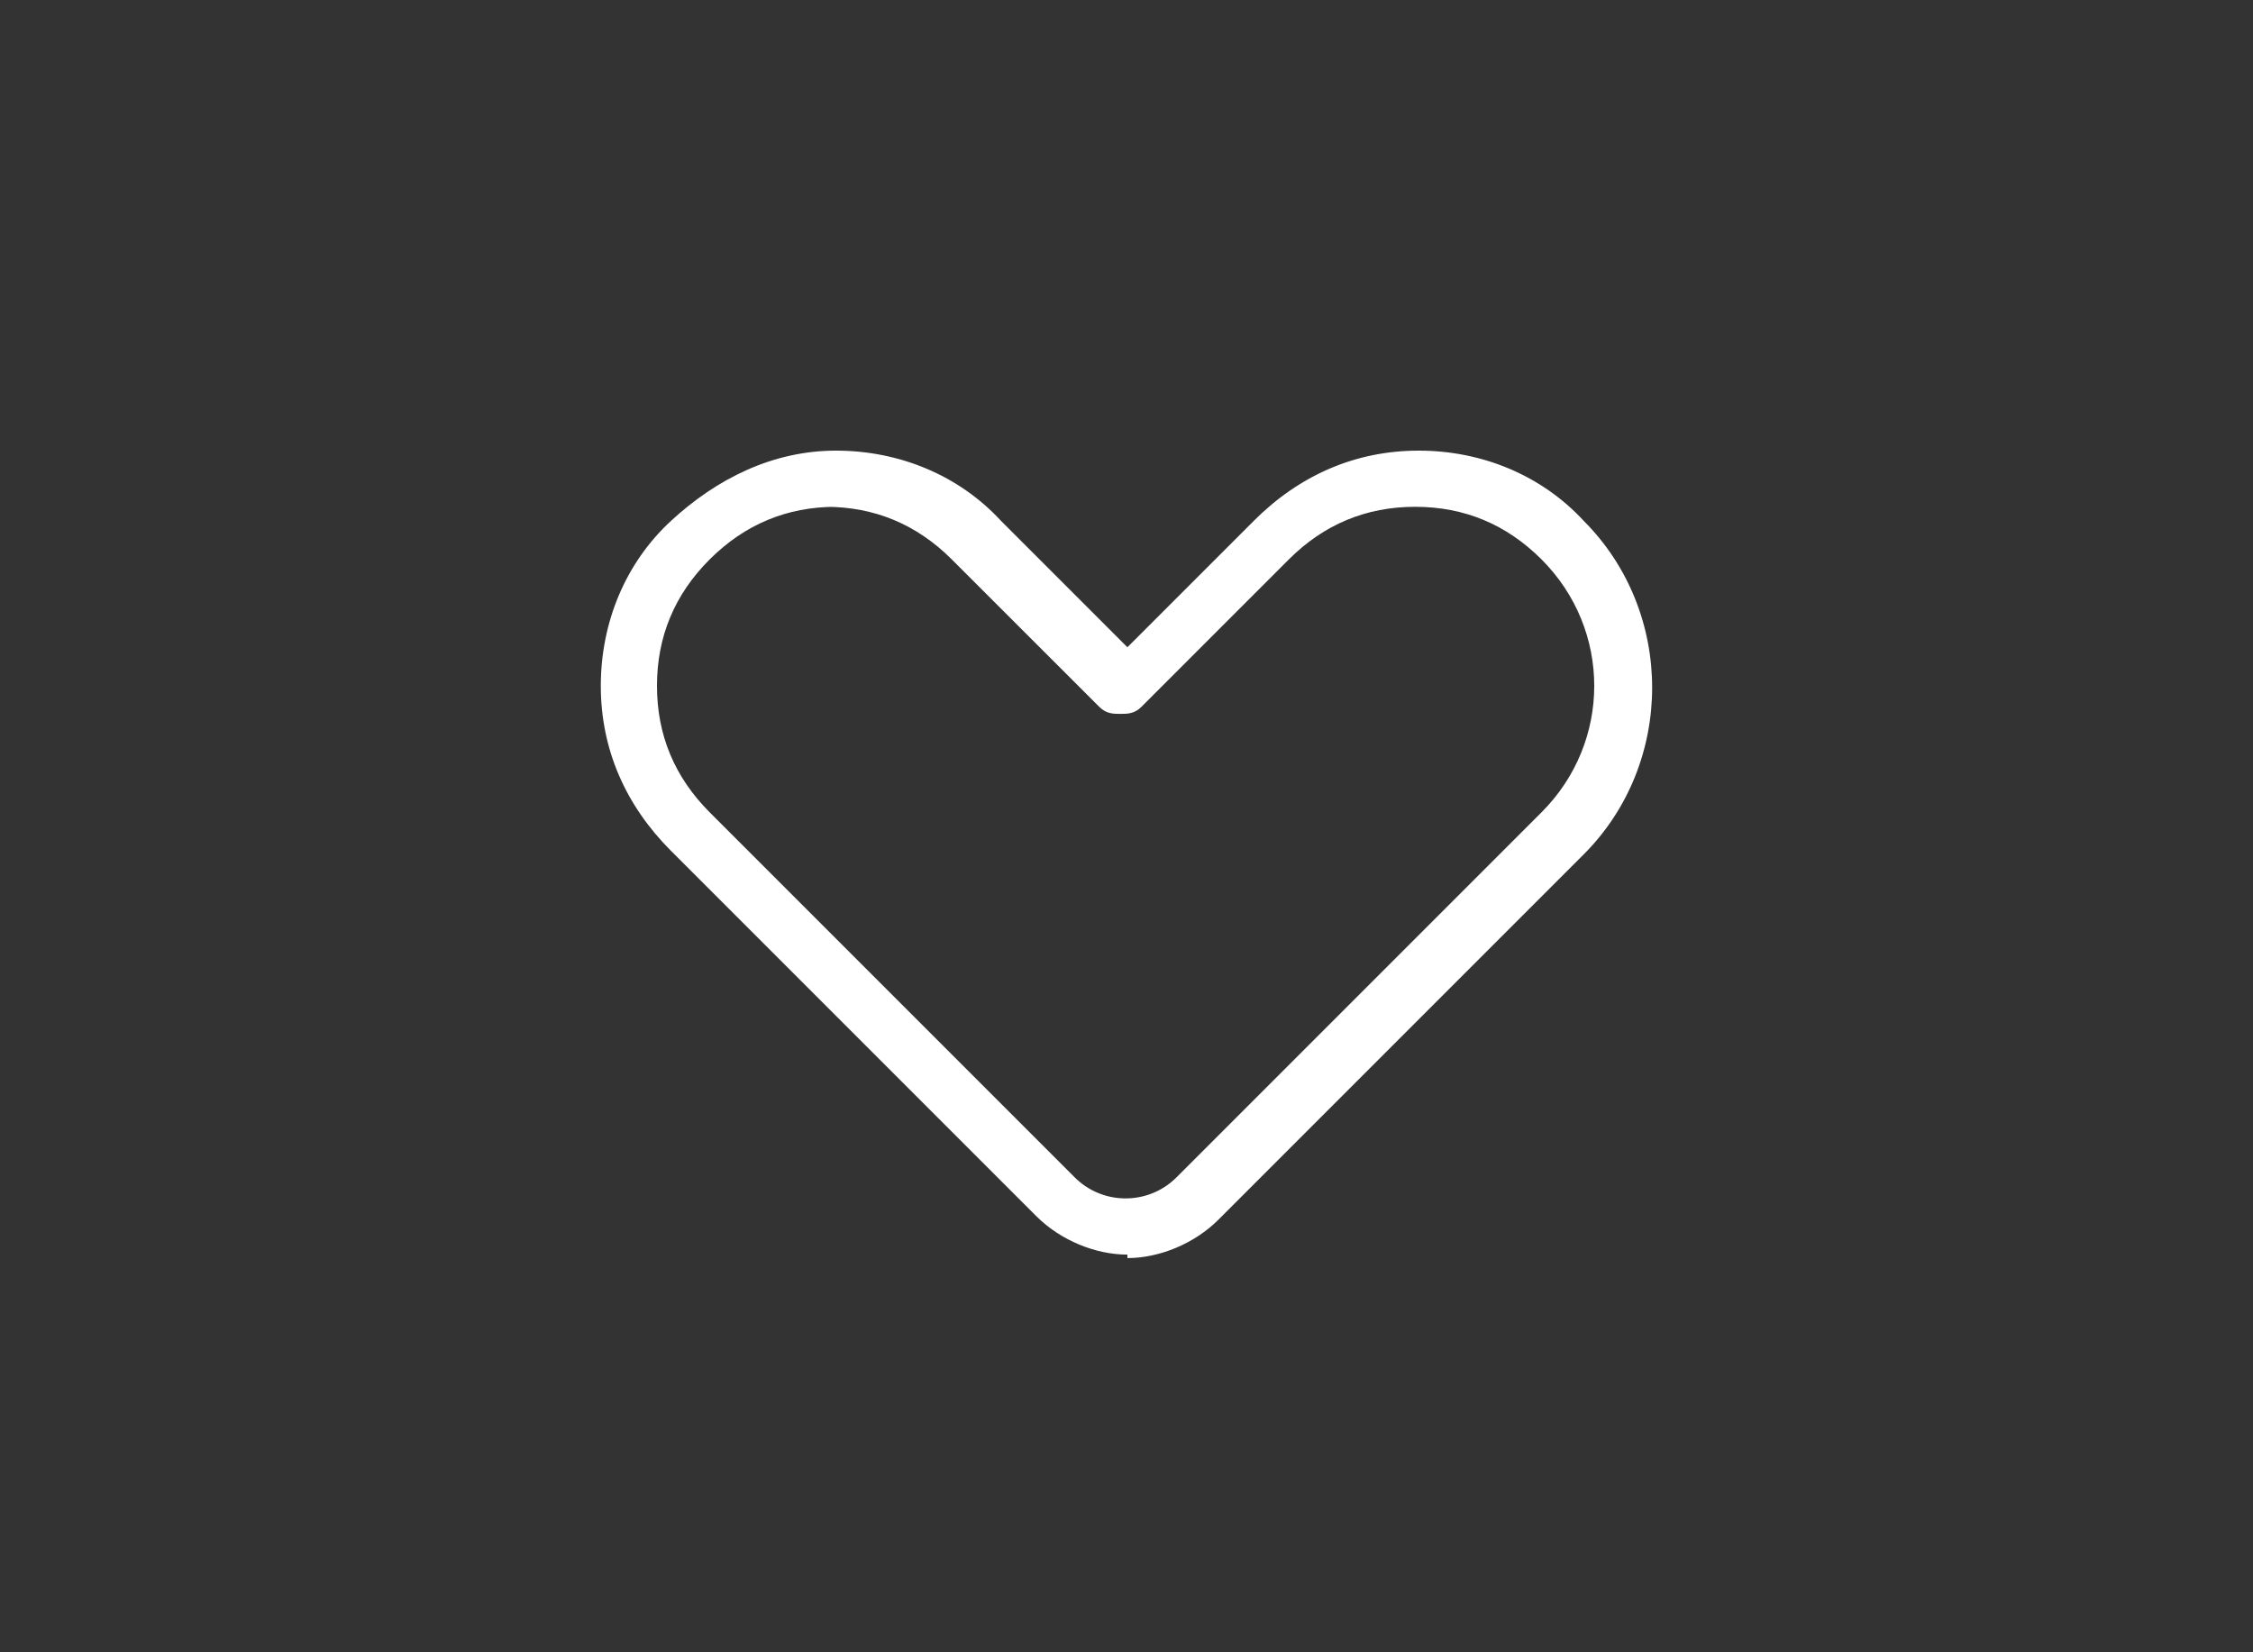 <?xml version="1.0" encoding="UTF-8" standalone="no"?>
<!-- Generator: Adobe Illustrator 15.0.0, SVG Export Plug-In . SVG Version: 6.00 Build 0)  -->

<svg
   id="svg3094"
   enable-background="new 0 0 38 20"
   xml:space="preserve"
   version="1.1"
   y="0px"
   x="0px"
   viewBox="0 0 30 22"
   inkscape:version="1.2.2 (b0a8486541, 2022-12-01)"
   width="100%"
   height="100%"
   sodipodi:docname="not_favourite.svg"
   inkscape:export-filename="not_favourite.png"
   inkscape:export-xdpi="96"
   inkscape:export-ydpi="96"
   xmlns:inkscape="http://www.inkscape.org/namespaces/inkscape"
   xmlns:sodipodi="http://sodipodi.sourceforge.net/DTD/sodipodi-0.dtd"
   xmlns="http://www.w3.org/2000/svg"
   xmlns:svg="http://www.w3.org/2000/svg"
   xmlns:rdf="http://www.w3.org/1999/02/22-rdf-syntax-ns#"
   xmlns:cc="http://creativecommons.org/ns#"
   xmlns:dc="http://purl.org/dc/elements/1.1/"><rect x="0" y="0" width="30" height="22" fill="#333333" stroke="none"/><defs
     id="defs35" /><sodipodi:namedview
     pagecolor="#ffffff"
     bordercolor="#666666"
     borderopacity="1"
     objecttolerance="10"
     gridtolerance="10"
     guidetolerance="10"
     inkscape:pageopacity="0"
     inkscape:pageshadow="2"
     inkscape:window-width="1920"
     inkscape:window-height="1050"
     id="namedview33"
     showgrid="false"
     inkscape:zoom="19.466667"
     inkscape:cx="22.114726"
     inkscape:cy="12.380137"
     inkscape:window-x="0"
     inkscape:window-y="0"
     inkscape:window-maximized="1"
     inkscape:current-layer="svg3094"
     inkscape:showpageshadow="2"
     inkscape:pagecheckerboard="true"
     inkscape:deskcolor="#d1d1d1" /><g
     id="Layer_2_copy"
     transform="translate(-0.234,2.244)"
     display="none"><path
       id="path3097"
       fill="#888"
       display="inline"
       d="m35.734,1.93-22.97,0c-0.985,0-1.792,0.809-1.792,1.797v14.477c0,0.988,0.807,1.797,1.792,1.797h22.97c0.984,0,1.791-0.809,1.791-1.797v-14.477c0-0.989-0.806-1.797-1.791-1.797zm17.125,15.588h-16.387v-13.106h21.494v13.105h-5.107z" /><rect
       id="rect3099"
       display="inline"
       height="8.514"
       width="18"
       y="5.977"
       x="15.273"
       fill="#888" /><g
       id="g3101"
       display="inline"><rect
         id="rect3103"
         height="4.047"
         width="11.279"
         y="1.604"
         x="18.555"
         fill="#888" /><path
         id="path3105"
         fill="#FFF"
         d="M30.123,5.94h-11.856v-4.624h11.856v4.624zm-11.279-0.577h10.701v-3.47h-10.701v3.47z" /></g><g
       id="g3107"
       display="inline"><polygon
         id="polygon3109"
         points="14.698,20.252,19.389,12.576,29.681,12.576,33.697,20.252"
         fill="#888" /><path
         id="path3111"
         fill="#FFF"
         d="M34.326,20.64h-20.308l5.164-8.45h10.723l4.421,8.45zm-18.948-0.776h17.69l-3.611-6.9h-9.861l-4.218,6.9z" /></g><path
       id="path3113"
       fill="#FFF"
       display="inline"
       d="m28.268,14.742h-8c-0.221,0-0.4-0.18-0.4-0.4s0.18-0.4,0.4-0.4h8c0.221,0,0.4,0.18,0.4,0.4s-0.18,0.4-0.4,0.4z" /><path
       id="path3115"
       fill="#FFF"
       display="inline"
       d="m29.08,16.617h-9.624c-0.249,0-0.45-0.201-0.45-0.449s0.202-0.451,0.45-0.451h9.624c0.248,0,0.45,0.203,0.45,0.451s-0.202,0.449-0.45,0.449z" /><path
       id="path3117"
       fill="#FFF"
       display="inline"
       d="M30.392,18.593h-12.248c-0.276,0-0.5-0.224-0.5-0.5s0.224-0.5,0.5-0.5h12.248c0.276,0,0.5,0.224,0.5,0.5s-0.224,0.5-0.5,0.5z" /><rect
       id="rect3119"
       display="inline"
       height="2.489"
       width="2.614"
       y="7.235"
       x="16.439"
       fill="#FFF" /></g><g
     id="layer2"
     transform="translate(-0.234,2.244)"
     display="none"><g
       id="g4598"
       transform="translate(0.251,-0.259)"><g
         id="Layer_2_copy_2"><g
           id="g3122"
           fill="#888"><path
             id="path3124"
             d="m13.502,4.412h4.765v-2.483h-5.502c-0.985,0-1.792,0.809-1.792,1.797v14.477c0,0.988,0.807,1.797,1.792,1.797h0.752l1.752-2.482h-1.767v-13.106z" /><path
             id="path3126"
             d="m35.734,1.93h-5.611v2.482h4.873v13.105h-1.537l1.517,2.483h0.759c0.984,0,1.791-0.809,1.791-1.797v-14.476c-0.001-0.989-0.807-1.797-1.792-1.797z" /></g><g
           id="g3128"><polygon
             id="polygon3130"
             points="33.068,19.864,29.457,12.964,19.596,12.964,15.378,19.864"
             fill="#888" /><path
             id="path3132"
             d="m28.268,14.742h-8c-0.221,0-0.4-0.18-0.4-0.4s0.18-0.4,0.4-0.4h8c0.221,0,0.4,0.18,0.4,0.4s-0.18,0.4-0.4,0.4z"
             fill="#FFF" /><path
             id="path3134"
             d="m29.08,16.617h-9.624c-0.249,0-0.45-0.201-0.45-0.449s0.202-0.451,0.45-0.451h9.624c0.248,0,0.45,0.203,0.45,0.451s-0.202,0.449-0.45,0.449z"
             fill="#FFF" /><path
             id="path3136"
             d="M30.392,18.593h-12.248c-0.276,0-0.5-0.224-0.5-0.5s0.224-0.5,0.5-0.5h12.248c0.276,0,0.5,0.224,0.5,0.5s-0.224,0.5-0.5,0.5z"
             fill="#FFF" /></g></g><g
         id="Layer_3"
         fill="#888"><path
           id="path3139"
           d="m15.773,5.977v8.514h1.539l1.667-2.301h11.149l1.484,2.301h1.162v-8.514h-17.001zm3.57,3.747h-2.469v-2.489h2.469v2.489z" /><rect
           id="rect3141"
           height="3.47"
           width="9"
           y="1.893"
           x="19.694" /></g></g></g><path
     class="st0"
     d="m 15.012,16.705 c -0.421,0 -0.888,-0.187 -1.215,-0.514 L 8.935,11.329 C 8.327,10.721 8,9.973 8,9.132 8,8.29 8.327,7.496 8.935,6.935 9.543,6.374 10.29,6 11.132,6 c 0.841,0 1.636,0.327 2.197,0.935 l 1.683,1.683 1.683,-1.683 C 17.302,6.327 18.05,6 18.891,6 c 0.841,0 1.636,0.327 2.197,0.935 v 0 c 1.215,1.215 1.215,3.225 0,4.441 l -4.861,4.861 c -0.327,0.327 -0.795,0.514 -1.215,0.514 z m -3.88,-9.957 c -0.654,0 -1.215,0.234 -1.683,0.701 -0.467,0.467 -0.701,1.028 -0.701,1.683 0,0.654 0.234,1.215 0.701,1.683 l 4.861,4.861 c 0.374,0.374 0.982,0.374 1.356,0 l 4.861,-4.861 c 0.935,-0.935 0.935,-2.431 0,-3.366 -0.467,-0.467 -1.028,-0.701 -1.683,-0.701 -0.654,0 -1.215,0.234 -1.683,0.701 l -1.963,1.963 c -0.093,0.093 -0.187,0.093 -0.28,0.093 -0.093,0 -0.187,0 -0.28,-0.093 L 12.674,7.449 C 12.207,6.982 11.646,6.748 10.992,6.748 Z"
     id="path712"
     style="fill:#ffffff;stroke-width:1" /></svg>
